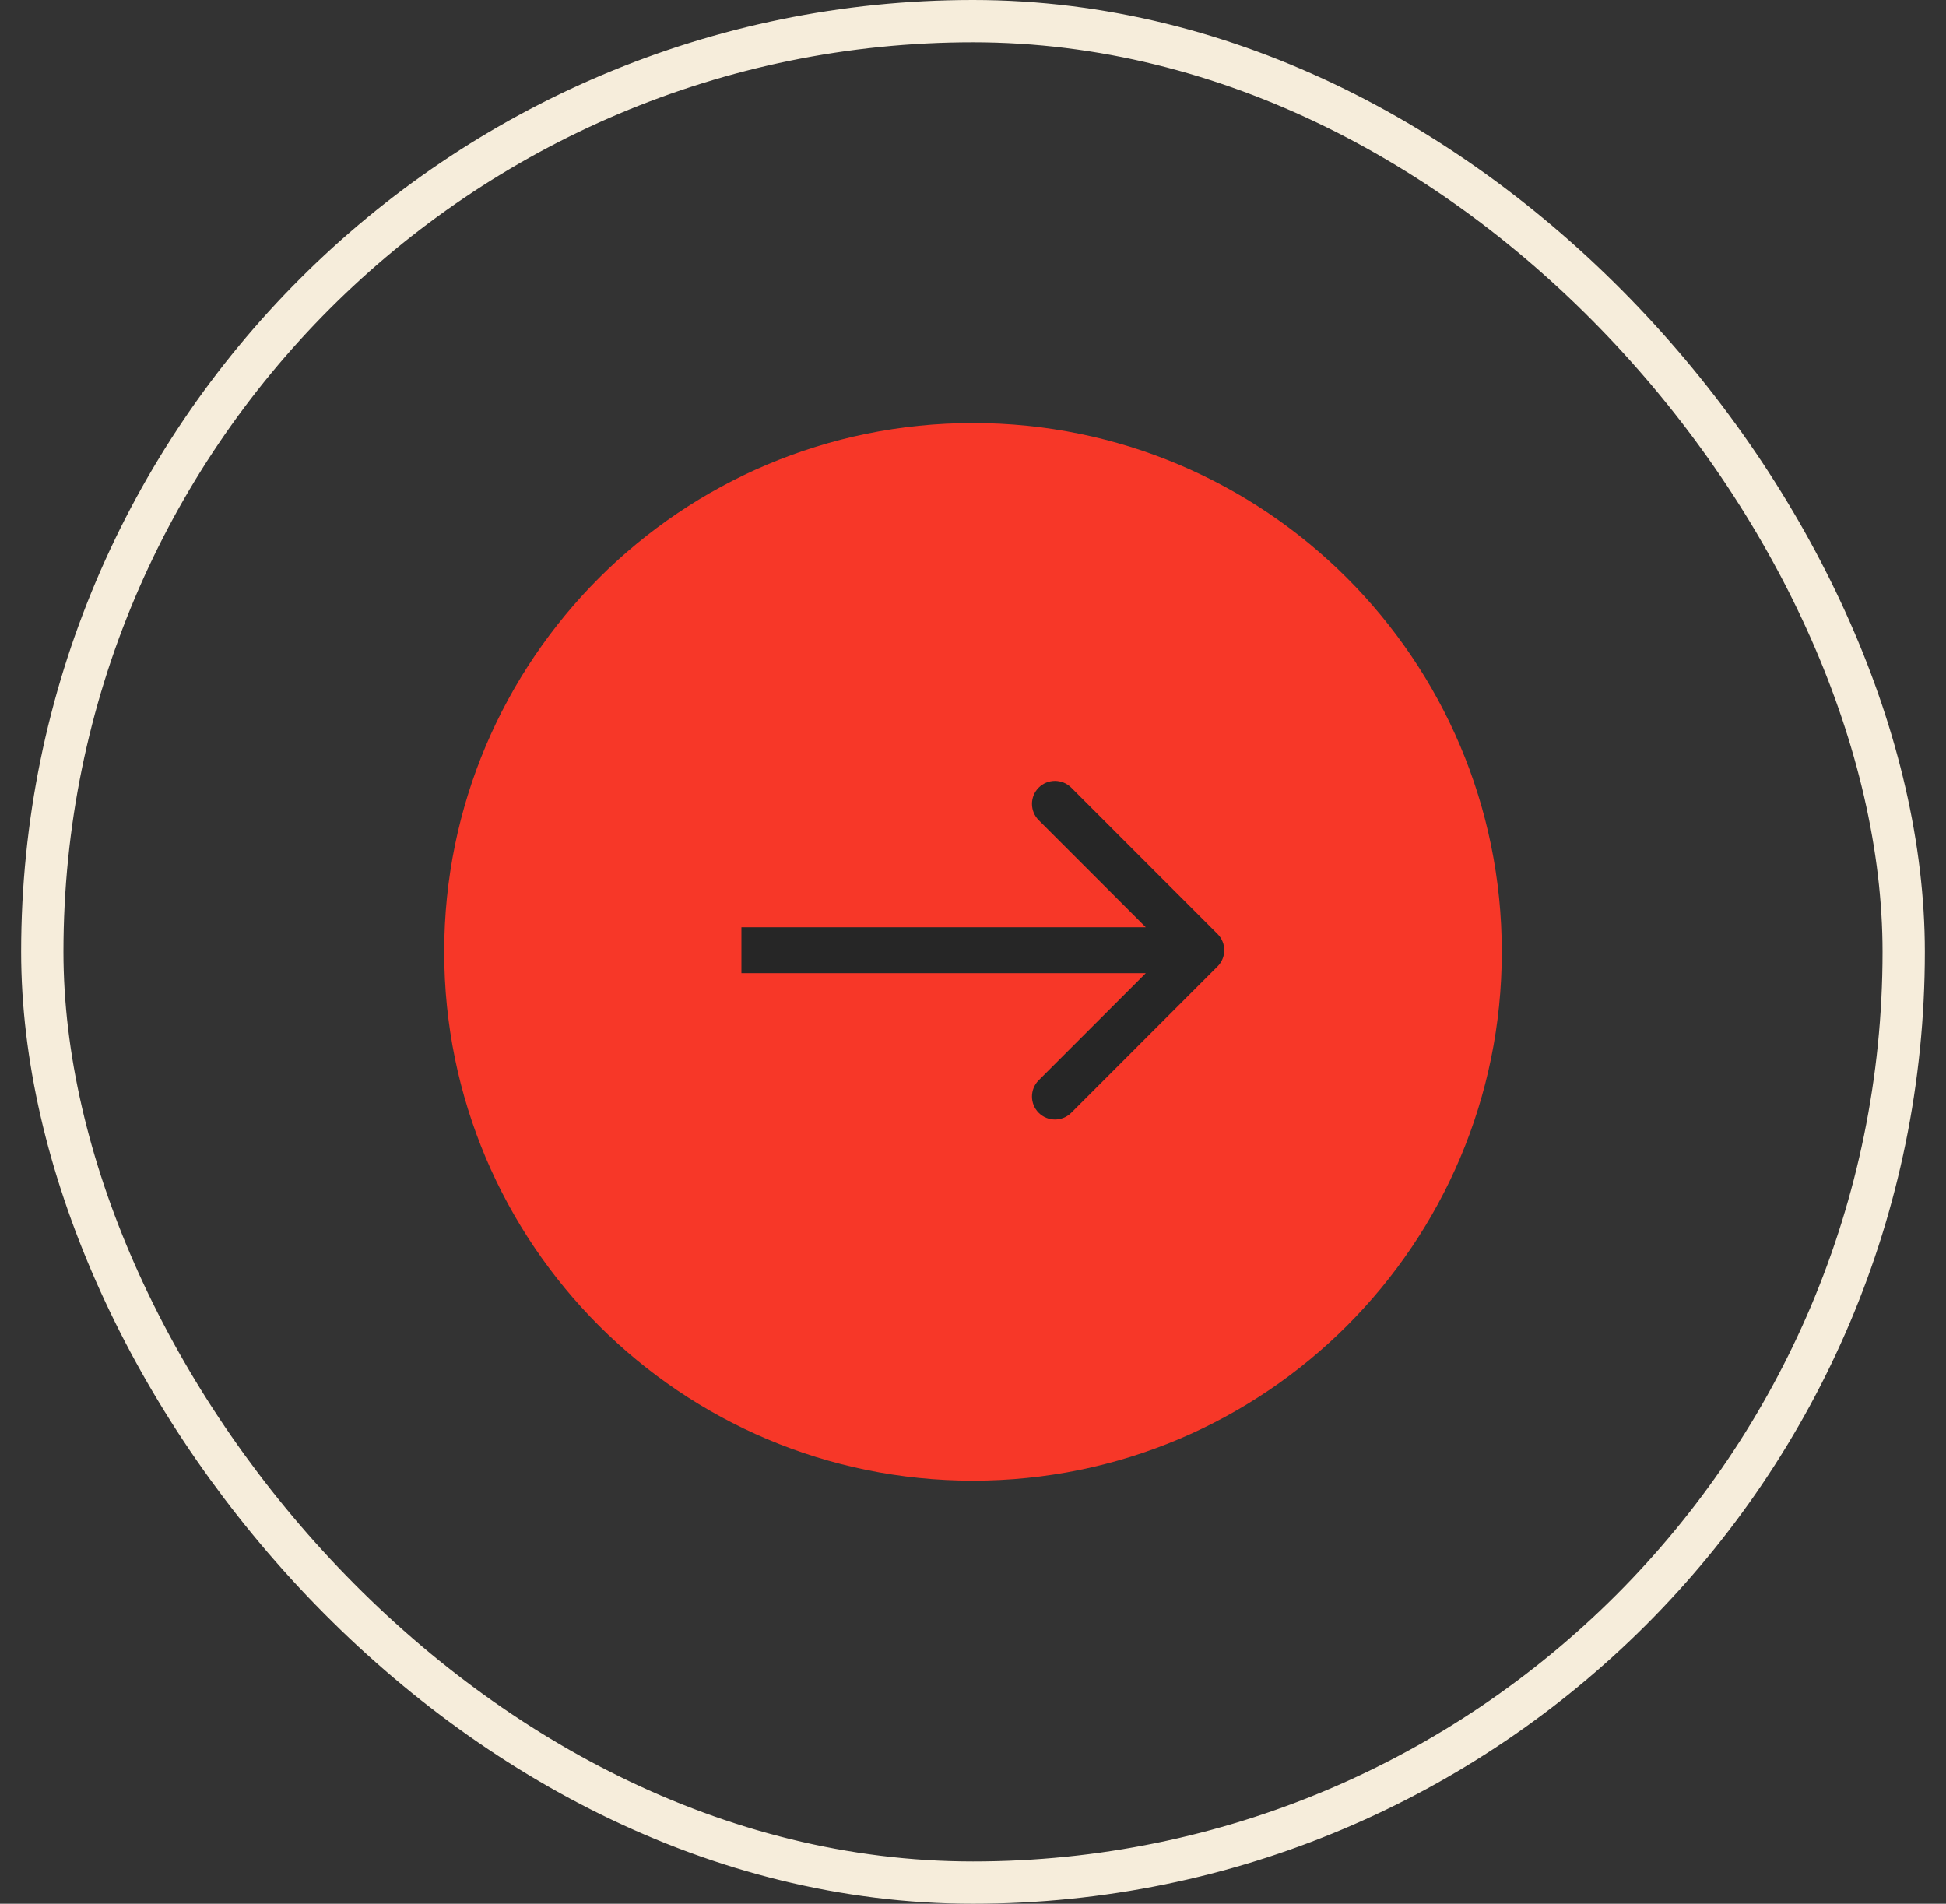 <svg width="46" height="45" viewBox="0 0 46 45" fill="none" xmlns="http://www.w3.org/2000/svg">
<rect x="0" y="0" width="46" height="45" fill="#333333" stroke="none"/>
<rect x="1" y="0.5" width="44" height="44" rx="22" stroke="#F6EDDB"/>
<path d="M35.5 22.5C35.5 29.404 29.904 35 23 35C16.096 35 10.5 29.404 10.5 22.5C10.5 15.596 16.096 10 23 10C29.904 10 35.5 15.596 35.5 22.5Z" fill="#F73728"/>
<path fill-rule="evenodd" clip-rule="evenodd" d="M28.78 22.845C28.992 22.633 28.992 22.289 28.78 22.077L25.322 18.618C25.109 18.406 24.765 18.406 24.553 18.618C24.341 18.83 24.341 19.174 24.553 19.387L27.084 21.918H17.526V23.004H27.084L24.553 25.535C24.341 25.748 24.341 26.092 24.553 26.304C24.765 26.516 25.109 26.516 25.322 26.304L28.78 22.845Z" fill="#262626"/>
</svg>
